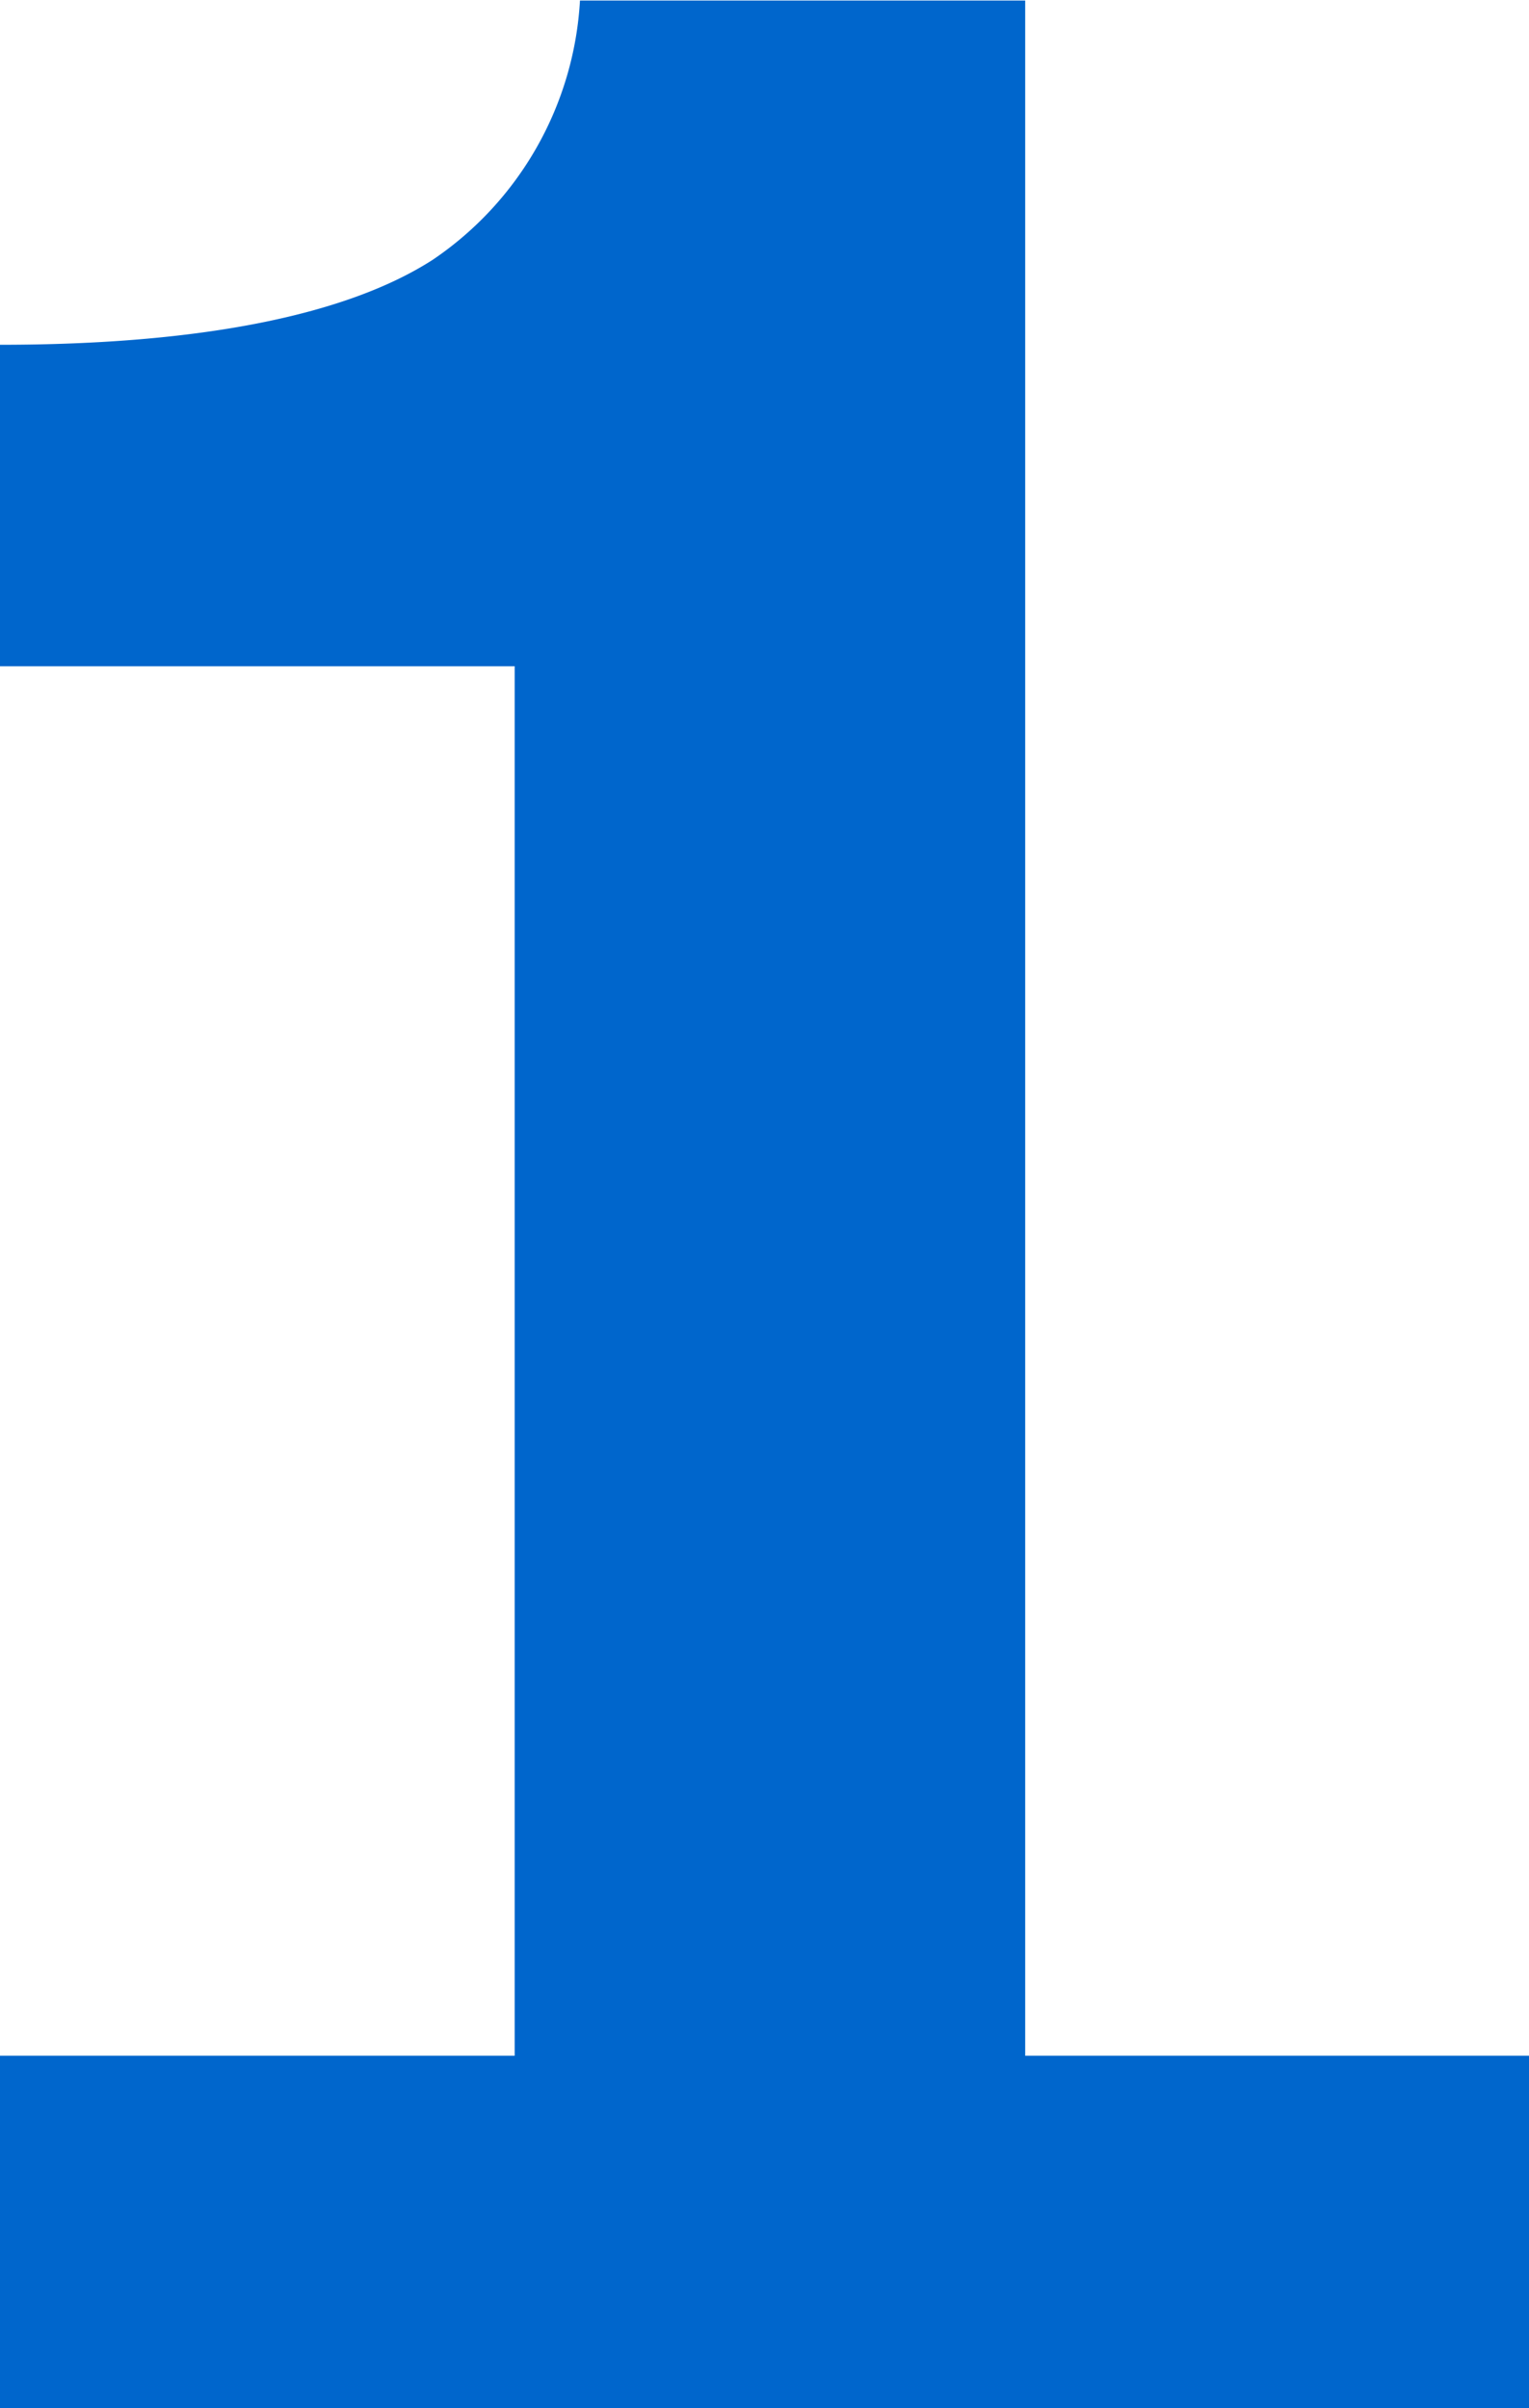 <svg id="レイヤー_1" data-name="レイヤー 1" xmlns="http://www.w3.org/2000/svg" width="29.5" height="46.45" viewBox="0 0 29.5 46.45"><path d="M56,61.8H26.5V55h9.93V28.2H26.5V22c3.93,0,6.72-.59,8.35-1.64a6.48,6.48,0,0,0,2.84-5h8.59V55H56Z" transform="translate(-26.5 -15.35)" style="fill:#06c"/></svg>